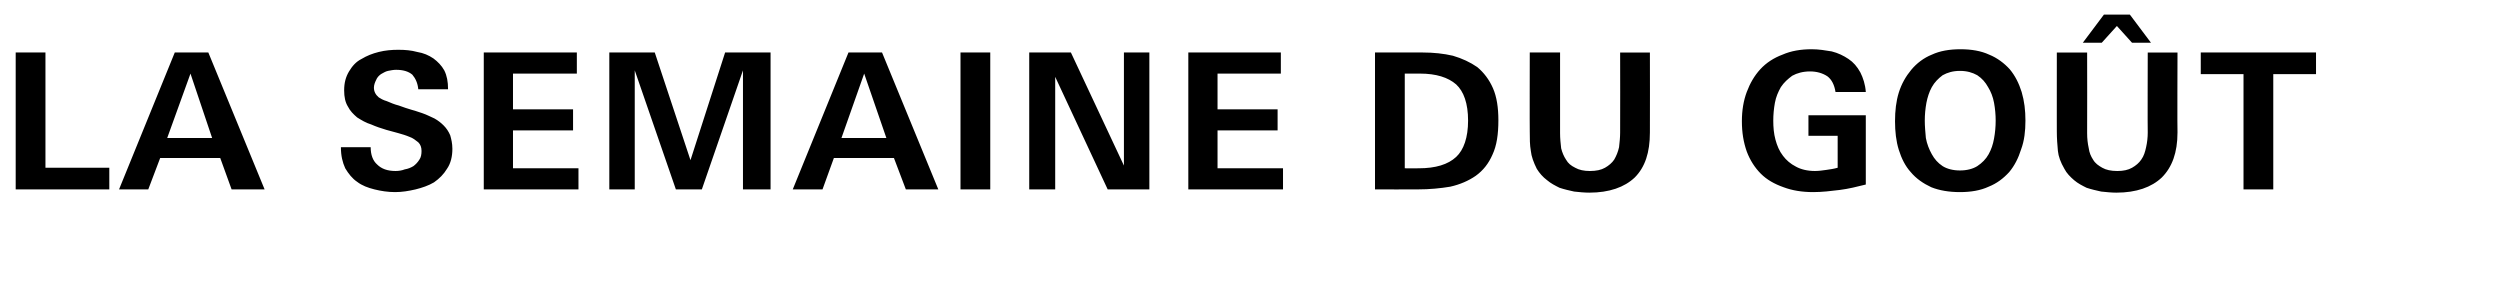 <?xml version="1.0" standalone="no"?><!DOCTYPE svg PUBLIC "-//W3C//DTD SVG 1.1//EN" "http://www.w3.org/Graphics/SVG/1.1/DTD/svg11.dtd"><svg xmlns="http://www.w3.org/2000/svg" version="1.1" width="462px" height="52.8px" viewBox="0 -1 462 52.8" style="top:-1px"><desc>la Semaine du Go t</desc><defs/><g id="Polygon451912"><path d="m2.9 34l0-25.3l5.5 0l0 21.3l11.8 0l0 4l-17.3 0zm39.9 0l-2.1-5.8l-11.1 0l-2.2 5.8l-5.4 0l10.3-25.3l6.2 0l10.4 25.3l-6.1 0zm-7.6-21.4l-4.3 11.9l8.3 0l-4-11.9zm48.4 13.9c0 1.4-.3 2.7-1 3.7c-.6 1-1.4 1.8-2.4 2.5c-1 .6-2.2 1-3.4 1.3c-1.3.3-2.5.5-3.8.5c-1.3 0-2.6-.2-3.8-.5c-1.2-.3-2.3-.7-3.2-1.4c-.9-.6-1.6-1.5-2.2-2.5c-.5-1.1-.8-2.3-.8-3.9c0 0 5.5 0 5.5 0c0 1.4.4 2.5 1.2 3.2c.8.8 1.9 1.2 3.4 1.2c.6 0 1.2-.1 1.7-.3c.6-.1 1.1-.3 1.6-.6c.4-.3.8-.7 1.1-1.2c.3-.4.4-1 .4-1.6c0-.7-.2-1.2-.6-1.6c-.5-.4-1-.8-1.6-1c-.7-.3-1.4-.5-2.1-.7c-.8-.2-1.5-.4-2.2-.6c-1-.3-1.9-.6-2.8-1c-1-.3-1.8-.8-2.6-1.3c-.7-.6-1.3-1.2-1.7-2c-.5-.8-.7-1.8-.7-3c0-1.4.3-2.5.9-3.5c.6-1 1.3-1.8 2.3-2.3c1-.6 2-1 3.2-1.3c1.2-.3 2.4-.4 3.6-.4c1.3 0 2.4.1 3.5.4c1.2.2 2.1.6 3 1.2c.8.6 1.5 1.3 2 2.2c.5 1 .7 2.1.7 3.5c0 0-5.5 0-5.5 0c-.1-1.1-.5-2-1.1-2.7c-.7-.6-1.7-.9-3-.9c-.5 0-1 .1-1.5.2c-.5.1-.9.4-1.3.6c-.4.3-.7.6-.9 1.1c-.2.4-.4.9-.4 1.4c0 .7.3 1.3.9 1.8c.3.2.8.5 1.5.7c.7.3 1.4.6 2.2.8c.8.3 1.7.6 2.4.8c.8.2 1.5.5 1.9.6c.9.3 1.6.7 2.3 1c.7.4 1.2.8 1.7 1.3c.5.5.9 1.1 1.2 1.8c.2.7.4 1.5.4 2.5zm5.8 7.5l0-25.3l17.2 0l0 3.9l-11.8 0l0 6.6l11.1 0l0 3.9l-11.1 0l0 7l12.1 0l0 3.9l-17.5 0zm47.9 0l0-22l-7.6 22l-4.8 0l-7.6-22l0 22l-4.7 0l0-25.3l8.4 0l6.6 19.9l6.4-19.9l8.4 0l0 25.3l-5.1 0zm30.1 0l-2.2-5.8l-11.1 0l-2.1 5.8l-5.5 0l10.3-25.3l6.2 0l10.4 25.3l-6 0zm-7.7-21.4l-4.2 11.9l8.3 0l-4.1-11.9zm17.8 21.4l0-25.3l5.5 0l0 25.3l-5.5 0zm27.2 0l-9.7-20.8l0 20.8l-4.8 0l0-25.3l7.7 0l9.8 20.9l0-20.9l4.7 0l0 25.3l-7.7 0zm14.9 0l0-25.3l17.1 0l0 3.9l-11.7 0l0 6.6l11.1 0l0 3.9l-11.1 0l0 7l12.1 0l0 3.9l-17.5 0zm57.3-12.8c0 2.6-.3 4.7-1.1 6.4c-.7 1.6-1.7 2.9-3.1 3.9c-1.3.9-2.9 1.6-4.7 2c-1.8.3-3.8.5-6 .5c.02.02-7.9 0-7.9 0l0-25.3c0 0 8.76.01 8.8 0c2 0 3.9.2 5.6.6c1.7.5 3.2 1.2 4.5 2.1c1.2 1 2.2 2.3 2.9 3.9c.7 1.6 1 3.6 1 5.9zm-5.6.1c0-3.2-.8-5.4-2.2-6.7c-1.5-1.3-3.7-2-6.7-2c-.03 0-2.8 0-2.8 0l0 17.5c0 0 2.56.03 2.6 0c3.1 0 5.4-.7 6.9-2.1c1.4-1.3 2.2-3.6 2.2-6.7zm33.6 2.2c0 3.7-.9 6.4-2.8 8.3c-1.9 1.8-4.7 2.8-8.4 2.8c-.9 0-1.9-.1-2.8-.2c-.9-.2-1.8-.4-2.7-.7c-.8-.4-1.6-.8-2.3-1.4c-.8-.6-1.4-1.3-1.9-2.1c-.6-1.2-1-2.3-1.1-3.3c-.2-1.1-.2-2.3-.2-3.6c-.03.04 0-14.6 0-14.6l5.6 0c0 0 0 14.92 0 14.9c0 1 .1 1.9.2 2.8c.2.8.5 1.5.9 2.1c.4.7.9 1.1 1.7 1.5c.7.4 1.6.6 2.7.6c1.2 0 2.1-.2 2.8-.6c.7-.4 1.3-.9 1.7-1.5c.4-.7.7-1.4.9-2.3c.1-.9.2-1.8.2-2.7c.03-.02 0-14.8 0-14.8l5.5 0c0 0 .03 14.78 0 14.8zm39.9 9.6c-1.6.4-3.2.8-4.8 1c-1.6.2-3.3.4-4.9.4c-2.1 0-3.9-.3-5.5-.9c-1.7-.6-3.1-1.4-4.2-2.5c-1.1-1.1-2-2.5-2.6-4.1c-.6-1.7-.9-3.5-.9-5.6c0-2 .3-3.8.9-5.4c.6-1.6 1.4-3 2.5-4.2c1.1-1.2 2.5-2.1 4.1-2.7c1.6-.7 3.4-1 5.4-1c1.3 0 2.5.2 3.7.4c1.2.3 2.2.8 3.1 1.4c.9.6 1.6 1.4 2.2 2.5c.5 1 .9 2.2 1 3.6c0 0-5.6 0-5.6 0c-.2-1.3-.7-2.3-1.5-2.9c-.9-.6-2-.9-3.2-.9c-1.3 0-2.4.3-3.3.8c-.8.6-1.5 1.2-2.1 2.1c-.5.9-.9 1.8-1.1 2.9c-.2 1.1-.3 2.2-.3 3.3c0 1.2.1 2.4.4 3.5c.3 1.1.7 2.1 1.4 3c.6.8 1.4 1.5 2.4 2c.9.5 2.1.8 3.5.8c.7 0 1.4-.1 2.1-.2c.7-.1 1.4-.2 2.1-.4c0 .03 0-5.9 0-5.9l-5.4 0l0-3.8l10.6 0c0 0 .01 12.77 0 12.8zm29.5-11.8c0 1.9-.2 3.7-.8 5.3c-.5 1.6-1.2 3-2.2 4.2c-1.1 1.2-2.3 2.1-3.8 2.7c-1.5.7-3.3 1-5.3 1c-2 0-3.8-.3-5.3-.9c-1.5-.7-2.8-1.6-3.8-2.8c-1-1.1-1.7-2.5-2.2-4.1c-.5-1.6-.7-3.4-.7-5.3c0-1.9.2-3.7.7-5.3c.5-1.6 1.3-3 2.3-4.2c1-1.2 2.3-2.2 3.8-2.8c1.5-.7 3.3-1 5.3-1c2 0 3.8.3 5.3 1c1.5.6 2.8 1.6 3.8 2.7c1 1.2 1.7 2.6 2.2 4.2c.5 1.7.7 3.4.7 5.3zm-5.5 0c0-1.1-.1-2.2-.3-3.3c-.2-1.1-.6-2.1-1.1-2.9c-.5-.9-1.1-1.6-2-2.2c-.9-.5-1.9-.8-3.2-.8c-1.3 0-2.3.3-3.2.8c-.8.6-1.5 1.3-2 2.2c-.5.9-.8 1.9-1 2.9c-.2 1.1-.3 2.2-.3 3.3c0 1 .1 2.1.2 3.2c.2 1.1.6 2.1 1.1 3c.5.9 1.1 1.6 2 2.2c.8.5 1.9.8 3.2.8c1.3 0 2.4-.3 3.2-.8c.9-.6 1.6-1.3 2.1-2.2c.5-.9.8-1.8 1-2.9c.2-1.1.3-2.2.3-3.3zm33.6 2.2c0 3.7-1 6.4-2.9 8.3c-1.9 1.8-4.7 2.8-8.4 2.8c-.9 0-1.8-.1-2.8-.2c-.9-.2-1.8-.4-2.7-.7c-.8-.4-1.6-.8-2.3-1.4c-.7-.6-1.4-1.3-1.8-2.1c-.7-1.2-1.1-2.3-1.2-3.3c-.1-1.1-.2-2.3-.2-3.6c-.01.04 0-14.6 0-14.6l5.6 0c0 0 .03 14.92 0 14.9c0 1 .1 1.9.3 2.8c.1.8.4 1.5.8 2.1c.4.7 1 1.1 1.7 1.5c.7.4 1.6.6 2.8.6c1.1 0 2-.2 2.7-.6c.7-.4 1.3-.9 1.7-1.5c.5-.7.7-1.4.9-2.3c.2-.9.3-1.8.3-2.7c-.04-.02 0-14.8 0-14.8l5.5 0c0 0-.05 14.78 0 14.8zm-8.4-16.6l-2.8-3.1l-2.8 3.1l-3.5 0l3.9-5.2l4.8 0l3.9 5.2l-3.5 0zm26.1 5.8l0 21.3l-5.5 0l0-21.3l-7.9 0l0-4l21.3 0l0 4l-7.9 0z" stroke="none" fill="#000"/></g></svg>
